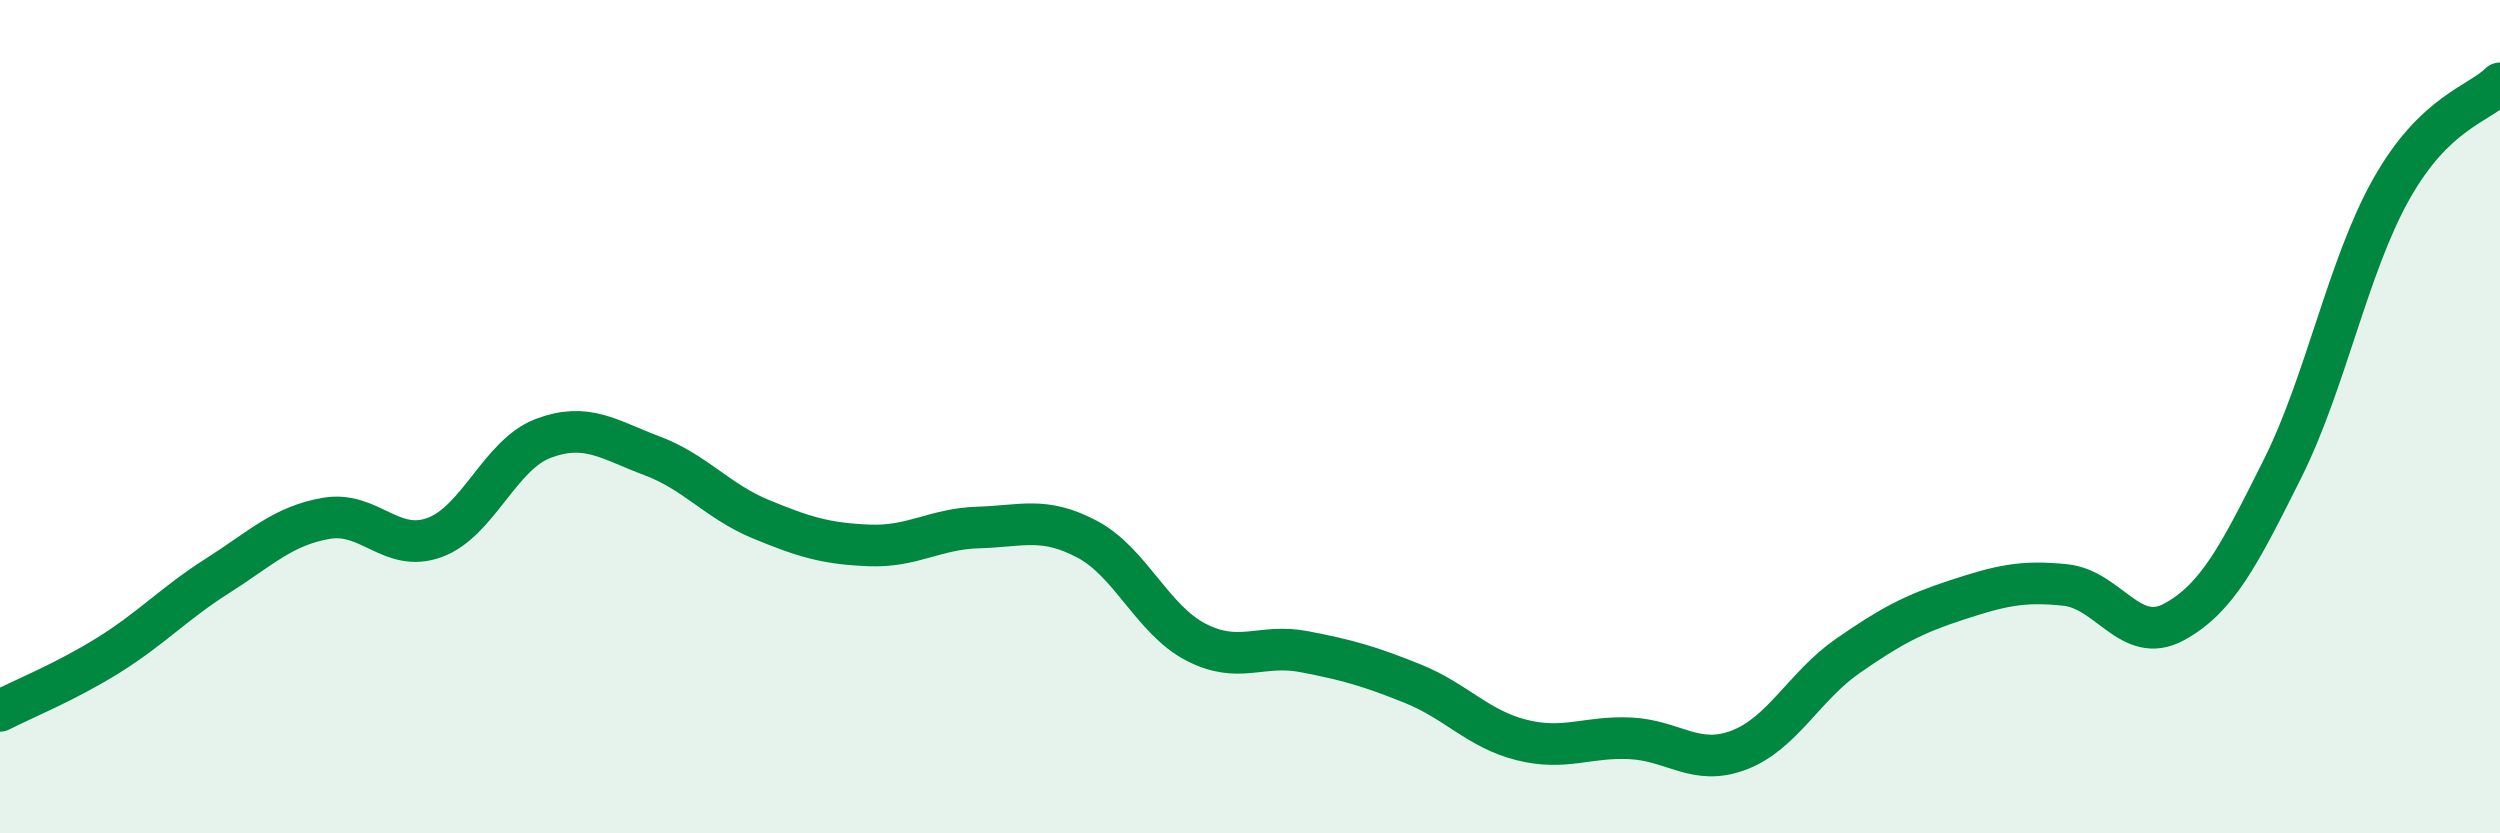 
    <svg width="60" height="20" viewBox="0 0 60 20" xmlns="http://www.w3.org/2000/svg">
      <path
        d="M 0,17.06 C 0.52,16.79 1.57,16.37 2.61,15.72 C 3.65,15.07 4.18,14.48 5.22,13.82 C 6.26,13.16 6.79,12.62 7.83,12.44 C 8.87,12.26 9.39,13.28 10.43,12.9 C 11.47,12.52 12,10.91 13.04,10.52 C 14.08,10.13 14.61,10.55 15.65,10.94 C 16.69,11.33 17.22,12.03 18.26,12.46 C 19.3,12.89 19.83,13.05 20.87,13.09 C 21.91,13.13 22.44,12.69 23.48,12.66 C 24.52,12.63 25.05,12.39 26.09,12.94 C 27.13,13.49 27.66,14.87 28.7,15.41 C 29.74,15.95 30.26,15.44 31.3,15.64 C 32.34,15.84 32.87,15.99 33.91,16.41 C 34.95,16.83 35.48,17.5 36.52,17.76 C 37.56,18.02 38.09,17.67 39.13,17.72 C 40.17,17.77 40.7,18.4 41.74,18 C 42.78,17.6 43.31,16.46 44.35,15.74 C 45.39,15.02 45.92,14.74 46.96,14.4 C 48,14.06 48.53,13.93 49.57,14.04 C 50.61,14.15 51.13,15.49 52.17,14.93 C 53.21,14.37 53.74,13.33 54.78,11.25 C 55.82,9.17 56.35,6.39 57.39,4.54 C 58.43,2.69 59.48,2.51 60,2L60 20L0 20Z"
        fill="#008740"
        opacity="0.1"
        stroke-linecap="round"
        stroke-linejoin="round"
      />
      <path
        d="M 0,17.06 C 0.52,16.79 1.57,16.37 2.61,15.72 C 3.65,15.07 4.18,14.48 5.22,13.82 C 6.26,13.16 6.79,12.62 7.83,12.44 C 8.87,12.26 9.39,13.28 10.43,12.9 C 11.47,12.52 12,10.91 13.04,10.52 C 14.08,10.13 14.61,10.55 15.65,10.94 C 16.69,11.33 17.22,12.03 18.26,12.46 C 19.3,12.89 19.83,13.05 20.87,13.09 C 21.91,13.13 22.44,12.69 23.48,12.66 C 24.52,12.63 25.05,12.39 26.09,12.94 C 27.13,13.49 27.66,14.87 28.7,15.41 C 29.74,15.95 30.26,15.44 31.3,15.64 C 32.34,15.84 32.87,15.99 33.91,16.41 C 34.95,16.83 35.48,17.5 36.52,17.76 C 37.56,18.02 38.09,17.67 39.13,17.72 C 40.17,17.77 40.7,18.4 41.74,18 C 42.78,17.6 43.31,16.46 44.35,15.74 C 45.39,15.02 45.92,14.74 46.96,14.4 C 48,14.06 48.53,13.93 49.57,14.04 C 50.61,14.15 51.13,15.49 52.17,14.93 C 53.21,14.37 53.74,13.33 54.78,11.25 C 55.82,9.17 56.35,6.39 57.39,4.54 C 58.43,2.69 59.48,2.51 60,2"
        stroke="#008740"
        stroke-width="1"
        fill="none"
        stroke-linecap="round"
        stroke-linejoin="round"
      />
    </svg>
  